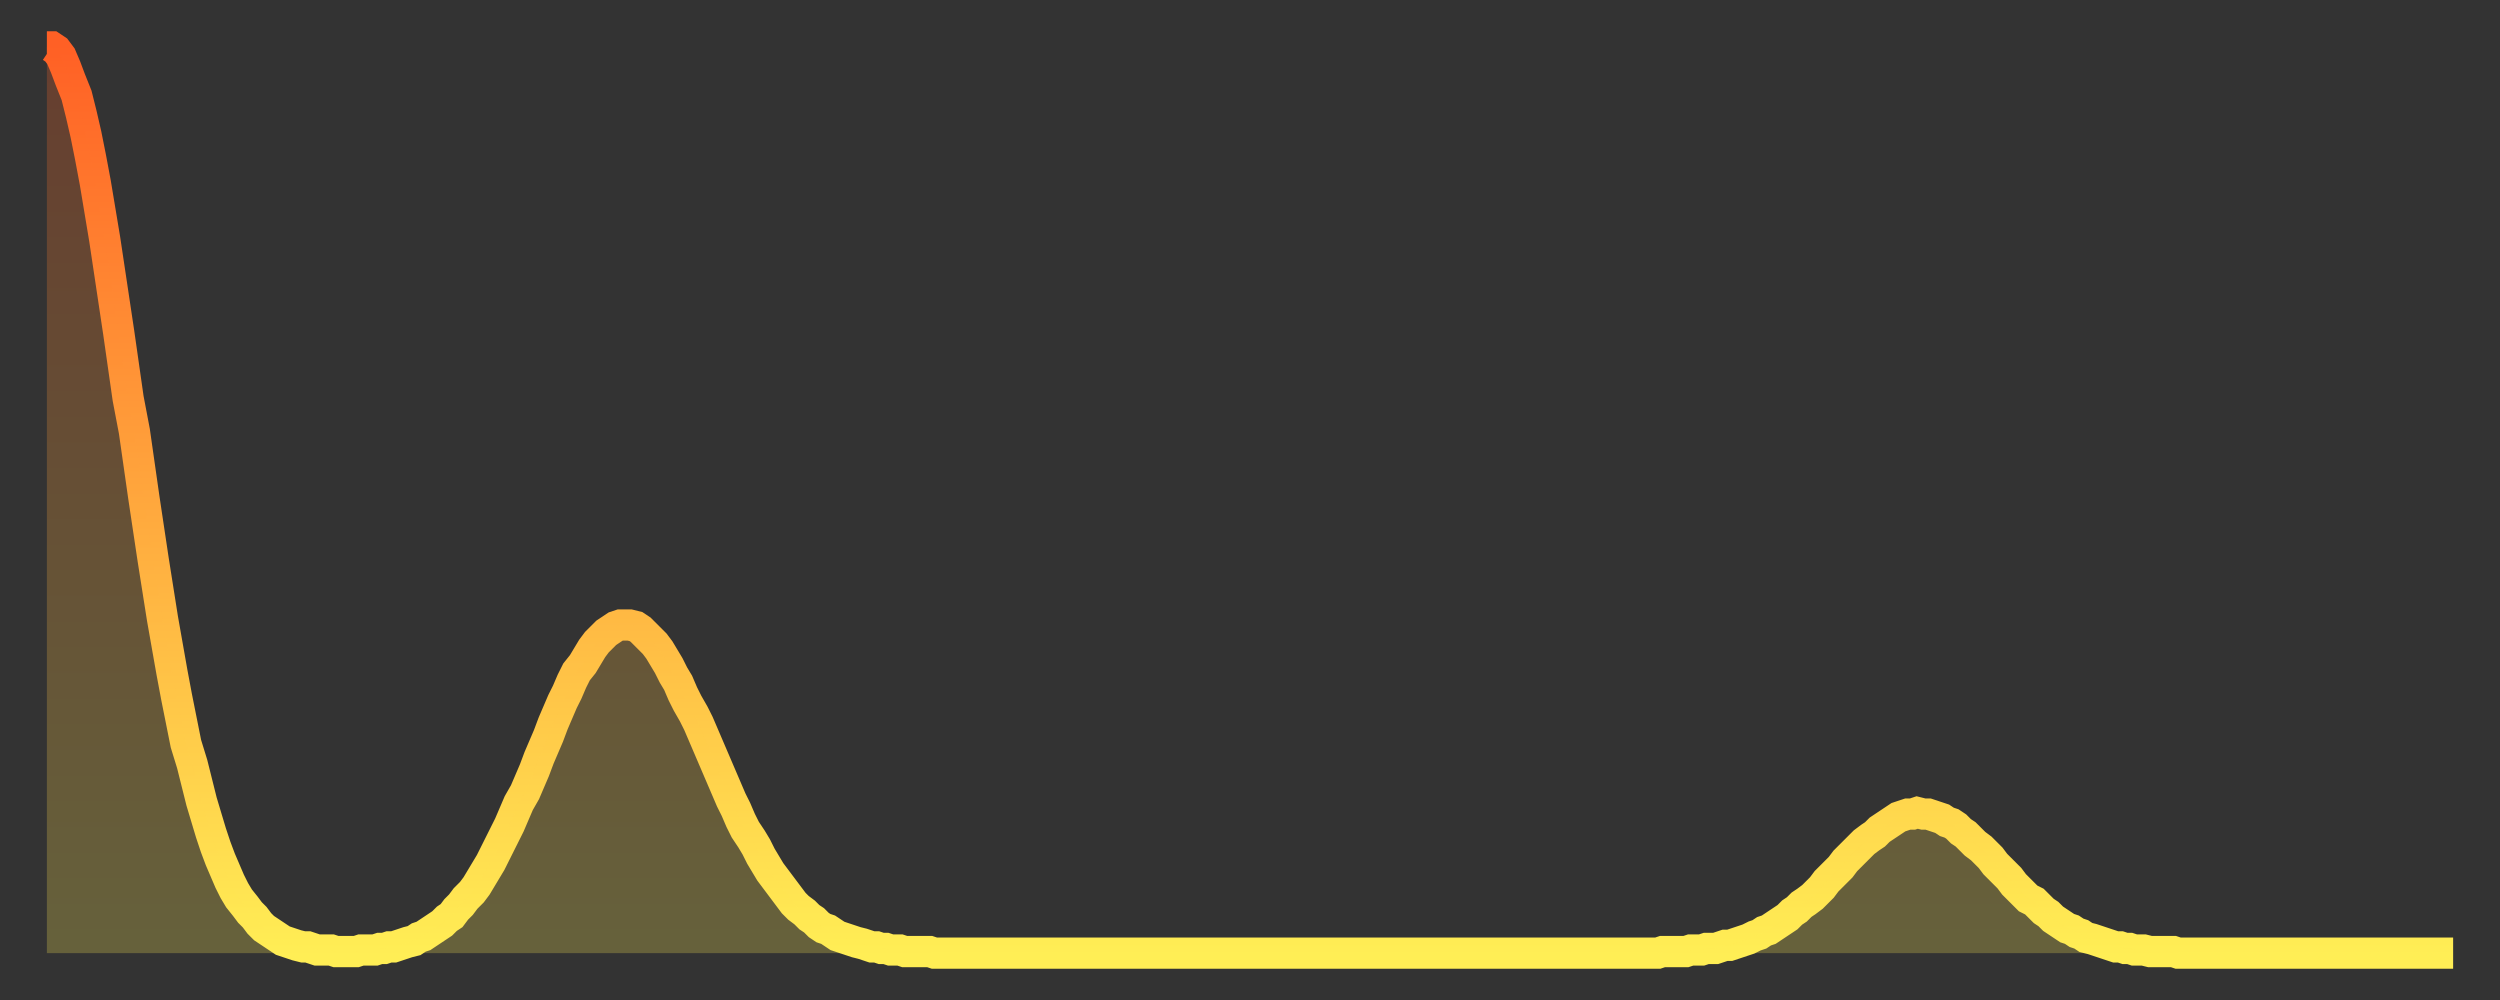 <?xml version="1.0" encoding="utf-8" ?>
<svg baseProfile="full" height="64" version="1.1" width="160" xmlns="http://www.w3.org/2000/svg" xmlns:ev="http://www.w3.org/2001/xml-events" xmlns:xlink="http://www.w3.org/1999/xlink"><rect width="100%" height="100%" fill="#333333" stroke="none"/><defs><linearGradient id="id365760" x1="0" x2="0" y1="0" y2="1"><stop offset="0%" stop-color="#ff6025" /><stop offset="50%" stop-color="#ffa73d" /><stop offset="100%" stop-color="#ffee55" /></linearGradient></defs><g transform="translate(3,3)"><g><path d="M 0.0 0.0 L 0.3 0.0 0.6 0.2 0.9 0.6 1.2 1.3 1.5 2.1 1.9 3.1 2.2 4.3 2.5 5.6 2.8 7.1 3.1 8.7 3.4 10.5 3.7 12.3 4.0 14.3 4.3 16.3 4.6 18.3 4.9 20.4 5.2 22.5 5.6 24.6 5.9 26.7 6.2 28.8 6.5 30.8 6.8 32.8 7.1 34.7 7.4 36.6 7.7 38.3 8.0 40.0 8.3 41.6 8.6 43.1 8.9 44.6 9.3 45.9 9.6 47.1 9.9 48.3 10.2 49.3 10.5 50.3 10.8 51.2 11.1 52.0 11.4 52.7 11.7 53.4 12.0 54.0 12.3 54.5 12.7 55.0 13.0 55.4 13.3 55.7 13.6 56.1 13.9 56.4 14.2 56.6 14.5 56.8 14.8 57.0 15.1 57.2 15.4 57.3 15.7 57.4 16.0 57.5 16.4 57.6 16.7 57.6 17.0 57.7 17.3 57.8 17.6 57.8 17.9 57.8 18.2 57.8 18.5 57.9 18.8 57.9 19.1 57.9 19.4 57.9 19.8 57.9 20.1 57.8 20.4 57.8 20.7 57.8 21.0 57.8 21.3 57.7 21.6 57.7 21.9 57.6 22.2 57.6 22.5 57.5 22.8 57.4 23.1 57.3 23.5 57.2 23.8 57.0 24.1 56.9 24.4 56.7 24.7 56.5 25.0 56.3 25.3 56.1 25.6 55.8 25.9 55.6 26.2 55.2 26.5 54.9 26.8 54.5 27.2 54.1 27.5 53.7 27.8 53.2 28.1 52.7 28.4 52.2 28.7 51.6 29.0 51.0 29.3 50.4 29.6 49.8 29.9 49.1 30.2 48.4 30.6 47.7 30.9 47.0 31.2 46.3 31.5 45.5 31.8 44.8 32.1 44.1 32.4 43.3 32.7 42.6 33.0 41.9 33.3 41.3 33.6 40.6 33.9 40.0 34.3 39.5 34.6 39.0 34.9 38.5 35.2 38.1 35.5 37.8 35.8 37.5 36.1 37.3 36.4 37.1 36.7 37.0 37.0 37.0 37.3 37.0 37.7 37.1 38.0 37.3 38.3 37.6 38.6 37.9 38.9 38.2 39.2 38.6 39.5 39.1 39.8 39.6 40.1 40.2 40.4 40.7 40.7 41.4 41.0 42.0 41.4 42.7 41.7 43.3 42.0 44.0 42.3 44.7 42.6 45.4 42.9 46.1 43.2 46.8 43.5 47.5 43.8 48.2 44.1 48.8 44.4 49.5 44.7 50.1 45.1 50.7 45.4 51.2 45.7 51.8 46.0 52.3 46.3 52.8 46.6 53.2 46.9 53.6 47.2 54.0 47.5 54.4 47.8 54.8 48.1 55.1 48.5 55.4 48.8 55.7 49.1 55.9 49.4 56.2 49.7 56.4 50.0 56.5 50.3 56.7 50.6 56.9 50.9 57.0 51.2 57.1 51.5 57.2 51.8 57.3 52.2 57.4 52.5 57.5 52.8 57.6 53.1 57.6 53.4 57.7 53.7 57.7 54.0 57.8 54.3 57.8 54.6 57.8 54.9 57.9 55.2 57.9 55.6 57.9 55.9 57.9 56.2 57.9 56.5 57.9 56.8 58.0 57.1 58.0 57.4 58.0 57.7 58.0 58.0 58.0 58.3 58.0 58.6 58.0 58.9 58.0 59.3 58.0 59.6 58.0 59.9 58.0 60.2 58.0 60.5 58.0 60.8 58.0 61.1 58.0 61.4 58.0 61.7 58.0 62.0 58.0 62.3 58.0 62.6 58.0 63.0 58.0 63.3 58.0 63.6 58.0 63.9 58.0 64.2 58.0 64.5 58.0 64.8 58.0 65.1 58.0 65.4 58.0 65.7 58.0 66.0 58.0 66.4 58.0 66.7 58.0 67.0 58.0 67.3 58.0 67.6 58.0 67.9 58.0 68.2 58.0 68.5 58.0 68.8 58.0 69.1 58.0 69.4 58.0 69.7 58.0 70.1 58.0 70.4 58.0 70.7 58.0 71.0 58.0 71.3 58.0 71.6 58.0 71.9 58.0 72.2 58.0 72.5 58.0 72.8 58.0 73.1 58.0 73.5 58.0 73.8 58.0 74.1 58.0 74.4 58.0 74.7 58.0 75.0 58.0 75.3 58.0 75.6 58.0 75.9 58.0 76.2 58.0 76.5 58.0 76.8 58.0 77.2 58.0 77.5 58.0 77.8 58.0 78.1 58.0 78.4 58.0 78.7 58.0 79.0 58.0 79.3 58.0 79.6 58.0 79.9 58.0 80.2 58.0 80.5 58.0 80.9 58.0 81.2 58.0 81.5 58.0 81.8 58.0 82.1 58.0 82.4 58.0 82.7 58.0 83.0 58.0 83.3 58.0 83.6 58.0 83.9 58.0 84.3 58.0 84.6 58.0 84.9 58.0 85.2 58.0 85.5 58.0 85.8 58.0 86.1 58.0 86.4 58.0 86.7 58.0 87.0 58.0 87.3 58.0 87.6 58.0 88.0 58.0 88.3 58.0 88.6 58.0 88.9 58.0 89.2 58.0 89.5 58.0 89.8 58.0 90.1 58.0 90.4 58.0 90.7 58.0 91.0 58.0 91.4 58.0 91.7 58.0 92.0 58.0 92.3 58.0 92.6 58.0 92.9 58.0 93.2 58.0 93.5 58.0 93.8 58.0 94.1 58.0 94.4 58.0 94.7 58.0 95.1 58.0 95.4 58.0 95.7 58.0 96.0 58.0 96.3 58.0 96.6 58.0 96.9 58.0 97.2 58.0 97.5 58.0 97.8 58.0 98.1 58.0 98.4 58.0 98.8 58.0 99.1 58.0 99.4 58.0 99.7 58.0 100.0 58.0 100.3 58.0 100.6 58.0 100.9 58.0 101.2 58.0 101.5 58.0 101.8 58.0 102.2 58.0 102.5 58.0 102.8 58.0 103.1 58.0 103.4 57.9 103.7 57.9 104.0 57.9 104.3 57.9 104.6 57.9 104.9 57.9 105.2 57.8 105.5 57.8 105.9 57.8 106.2 57.7 106.5 57.7 106.8 57.7 107.1 57.6 107.4 57.5 107.7 57.5 108.0 57.4 108.3 57.3 108.6 57.2 108.9 57.1 109.3 56.9 109.6 56.8 109.9 56.6 110.2 56.5 110.5 56.3 110.8 56.1 111.1 55.9 111.4 55.7 111.7 55.4 112.0 55.2 112.3 54.9 112.6 54.7 113.0 54.4 113.3 54.1 113.6 53.8 113.9 53.4 114.2 53.1 114.5 52.8 114.8 52.5 115.1 52.1 115.4 51.8 115.7 51.5 116.0 51.2 116.3 50.9 116.7 50.6 117.0 50.4 117.3 50.1 117.6 49.9 117.9 49.7 118.2 49.5 118.5 49.3 118.8 49.2 119.1 49.1 119.4 49.1 119.7 49.0 120.1 49.1 120.4 49.1 120.7 49.2 121.0 49.3 121.3 49.4 121.6 49.6 121.9 49.7 122.2 49.9 122.5 50.2 122.8 50.4 123.1 50.7 123.4 51.0 123.8 51.3 124.1 51.6 124.4 51.9 124.7 52.3 125.0 52.6 125.3 52.9 125.6 53.2 125.9 53.6 126.2 53.9 126.5 54.2 126.8 54.5 127.2 54.7 127.5 55.0 127.8 55.3 128.1 55.5 128.4 55.8 128.7 56.0 129.0 56.2 129.3 56.4 129.6 56.5 129.9 56.7 130.2 56.8 130.5 57.0 130.9 57.1 131.2 57.2 131.5 57.3 131.8 57.4 132.1 57.5 132.4 57.6 132.7 57.6 133.0 57.7 133.3 57.7 133.6 57.8 133.9 57.8 134.2 57.8 134.6 57.9 134.9 57.9 135.2 57.9 135.5 57.9 135.8 57.9 136.1 57.9 136.4 58.0 136.7 58.0 137.0 58.0 137.3 58.0 137.6 58.0 138.0 58.0 138.3 58.0 138.6 58.0 138.9 58.0 139.2 58.0 139.5 58.0 139.8 58.0 140.1 58.0 140.4 58.0 140.7 58.0 141.0 58.0 141.3 58.0 141.7 58.0 142.0 58.0 142.3 58.0 142.6 58.0 142.9 58.0 143.2 58.0 143.5 58.0 143.8 58.0 144.1 58.0 144.4 58.0 144.7 58.0 145.1 58.0 145.4 58.0 145.7 58.0 146.0 58.0 146.3 58.0 146.6 58.0 146.9 58.0 147.2 58.0 147.5 58.0 147.8 58.0 148.1 58.0 148.4 58.0 148.8 58.0 149.1 58.0 149.4 58.0 149.7 58.0 150.0 58.0 150.3 58.0 150.6 58.0 150.9 58.0 151.2 58.0 151.5 58.0 151.8 58.0 152.1 58.0 152.5 58.0 152.8 58.0 153.1 58.0 153.4 58.0 153.7 58.0 154.0 58.0" fill="none" id="graph-curve" opacity="1" stroke="url(#id365760)" stroke-width="2" /><path d="M 0 58 L 0.0 0.0 0.3 0.0 0.6 0.2 0.9 0.6 1.2 1.3 1.5 2.1 1.9 3.1 2.2 4.3 2.5 5.6 2.8 7.1 3.1 8.7 3.4 10.5 3.7 12.3 4.0 14.3 4.3 16.3 4.6 18.3 4.9 20.4 5.2 22.5 5.6 24.6 5.9 26.7 6.2 28.8 6.5 30.8 6.8 32.8 7.1 34.7 7.4 36.6 7.7 38.3 8.0 40.0 8.3 41.6 8.6 43.1 8.9 44.6 9.3 45.9 9.6 47.1 9.9 48.3 10.2 49.3 10.5 50.3 10.8 51.2 11.1 52.0 11.4 52.7 11.7 53.4 12.0 54.0 12.3 54.5 12.7 55.0 13.0 55.4 13.3 55.7 13.6 56.1 13.9 56.4 14.2 56.6 14.5 56.8 14.8 57.0 15.1 57.2 15.4 57.3 15.7 57.4 16.0 57.5 16.4 57.6 16.7 57.6 17.0 57.7 17.3 57.8 17.6 57.8 17.9 57.8 18.2 57.8 18.5 57.9 18.8 57.9 19.1 57.9 19.4 57.9 19.8 57.9 20.1 57.8 20.4 57.8 20.7 57.8 21.0 57.8 21.3 57.7 21.6 57.7 21.9 57.6 22.2 57.6 22.5 57.5 22.8 57.4 23.1 57.3 23.5 57.2 23.8 57.0 24.1 56.9 24.4 56.7 24.7 56.5 25.0 56.3 25.3 56.1 25.6 55.8 25.9 55.6 26.2 55.2 26.5 54.9 26.8 54.5 27.2 54.1 27.5 53.7 27.8 53.2 28.1 52.7 28.4 52.2 28.7 51.6 29.0 51.0 29.3 50.4 29.6 49.8 29.9 49.1 30.2 48.4 30.6 47.7 30.9 47.0 31.2 46.3 31.5 45.5 31.8 44.8 32.1 44.1 32.4 43.3 32.7 42.6 33.0 41.9 33.3 41.3 33.6 40.6 33.9 40.0 34.3 39.5 34.6 39.0 34.9 38.5 35.2 38.1 35.5 37.8 35.8 37.5 36.1 37.3 36.4 37.1 36.7 37.0 37.0 37.0 37.3 37.0 37.7 37.1 38.0 37.3 38.3 37.6 38.6 37.9 38.9 38.2 39.2 38.6 39.5 39.1 39.8 39.6 40.1 40.2 40.4 40.7 40.7 41.4 41.0 42.0 41.4 42.7 41.7 43.3 42.0 44.0 42.3 44.7 42.6 45.4 42.9 46.1 43.2 46.8 43.5 47.5 43.8 48.2 44.1 48.8 44.4 49.5 44.7 50.1 45.1 50.7 45.4 51.2 45.7 51.8 46.0 52.3 46.3 52.8 46.6 53.2 46.9 53.6 47.2 54.0 47.5 54.4 47.8 54.8 48.1 55.1 48.5 55.4 48.8 55.7 49.1 55.9 49.4 56.2 49.7 56.4 50.0 56.5 50.3 56.7 50.6 56.9 50.9 57.0 51.2 57.1 51.5 57.2 51.8 57.3 52.2 57.4 52.5 57.5 52.8 57.6 53.1 57.6 53.4 57.7 53.7 57.7 54.0 57.8 54.3 57.8 54.6 57.8 54.9 57.9 55.2 57.9 55.6 57.9 55.9 57.9 56.2 57.9 56.5 57.9 56.8 58.0 57.1 58.0 57.4 58.0 57.7 58.0 58.0 58.0 58.3 58.0 58.6 58.0 58.9 58.0 59.3 58.0 59.6 58.0 59.9 58.0 60.2 58.0 60.5 58.0 60.8 58.0 61.1 58.0 61.4 58.0 61.7 58.0 62.0 58.0 62.3 58.0 62.6 58.0 63.0 58.0 63.3 58.0 63.6 58.0 63.9 58.0 64.2 58.0 64.5 58.0 64.8 58.0 65.1 58.0 65.4 58.0 65.7 58.0 66.0 58.0 66.4 58.0 66.7 58.0 67.0 58.0 67.3 58.0 67.6 58.0 67.9 58.0 68.2 58.0 68.5 58.0 68.8 58.0 69.1 58.0 69.4 58.0 69.7 58.0 70.1 58.0 70.4 58.0 70.7 58.0 71.0 58.0 71.3 58.0 71.6 58.0 71.9 58.0 72.2 58.0 72.5 58.0 72.8 58.0 73.1 58.0 73.5 58.0 73.8 58.0 74.1 58.0 74.4 58.0 74.7 58.0 75.0 58.0 75.3 58.0 75.6 58.0 75.9 58.0 76.2 58.0 76.5 58.0 76.8 58.0 77.2 58.0 77.5 58.0 77.8 58.0 78.1 58.0 78.4 58.0 78.7 58.0 79.0 58.0 79.3 58.0 79.6 58.0 79.9 58.0 80.2 58.0 80.5 58.0 80.9 58.0 81.2 58.0 81.5 58.0 81.8 58.0 82.1 58.0 82.4 58.0 82.7 58.0 83.0 58.0 83.3 58.0 83.6 58.0 83.9 58.0 84.3 58.0 84.6 58.0 84.9 58.0 85.2 58.0 85.5 58.0 85.8 58.0 86.1 58.0 86.4 58.0 86.7 58.0 87.0 58.0 87.3 58.0 87.6 58.0 88.0 58.0 88.3 58.0 88.6 58.0 88.9 58.0 89.2 58.0 89.5 58.0 89.8 58.0 90.1 58.0 90.4 58.0 90.7 58.0 91.0 58.0 91.4 58.0 91.7 58.0 92.0 58.0 92.3 58.0 92.6 58.0 92.9 58.0 93.2 58.0 93.5 58.0 93.8 58.0 94.1 58.0 94.4 58.0 94.7 58.0 95.1 58.0 95.4 58.0 95.7 58.0 96.0 58.0 96.3 58.0 96.6 58.0 96.9 58.0 97.2 58.0 97.5 58.0 97.8 58.0 98.1 58.0 98.4 58.0 98.8 58.0 99.1 58.0 99.4 58.0 99.7 58.0 100.0 58.0 100.3 58.0 100.6 58.0 100.9 58.0 101.2 58.0 101.5 58.0 101.8 58.0 102.2 58.0 102.5 58.0 102.8 58.0 103.1 58.0 103.4 57.9 103.7 57.9 104.0 57.9 104.3 57.9 104.6 57.9 104.9 57.9 105.2 57.8 105.5 57.8 105.9 57.8 106.2 57.7 106.5 57.7 106.8 57.7 107.1 57.6 107.4 57.5 107.7 57.5 108.0 57.4 108.3 57.3 108.6 57.2 108.9 57.1 109.3 56.9 109.6 56.8 109.9 56.6 110.2 56.5 110.5 56.3 110.8 56.1 111.1 55.9 111.4 55.7 111.7 55.4 112.0 55.2 112.3 54.9 112.6 54.7 113.0 54.4 113.3 54.1 113.6 53.8 113.9 53.4 114.2 53.1 114.5 52.8 114.8 52.5 115.1 52.1 115.4 51.8 115.7 51.5 116.0 51.2 116.3 50.9 116.7 50.6 117.0 50.4 117.3 50.1 117.6 49.9 117.9 49.7 118.2 49.5 118.5 49.3 118.8 49.2 119.1 49.1 119.4 49.1 119.7 49.0 120.1 49.1 120.4 49.1 120.7 49.2 121.0 49.3 121.3 49.4 121.6 49.6 121.9 49.7 122.2 49.9 122.5 50.2 122.8 50.4 123.1 50.7 123.4 51.0 123.8 51.3 124.1 51.6 124.4 51.9 124.7 52.3 125.0 52.6 125.3 52.9 125.6 53.2 125.9 53.6 126.2 53.9 126.5 54.2 126.8 54.5 127.2 54.7 127.5 55.0 127.8 55.3 128.1 55.5 128.4 55.8 128.7 56.0 129.0 56.2 129.3 56.4 129.6 56.5 129.9 56.7 130.2 56.8 130.5 57.0 130.9 57.1 131.2 57.2 131.5 57.3 131.8 57.4 132.1 57.5 132.4 57.6 132.7 57.6 133.0 57.7 133.3 57.7 133.6 57.8 133.9 57.8 134.2 57.8 134.6 57.9 134.9 57.9 135.2 57.9 135.5 57.9 135.8 57.9 136.1 57.9 136.4 58.0 136.7 58.0 137.0 58.0 137.3 58.0 137.6 58.0 138.0 58.0 138.3 58.0 138.6 58.0 138.9 58.0 139.2 58.0 139.5 58.0 139.8 58.0 140.1 58.0 140.4 58.0 140.7 58.0 141.0 58.0 141.3 58.0 141.7 58.0 142.0 58.0 142.3 58.0 142.6 58.0 142.9 58.0 143.2 58.0 143.5 58.0 143.8 58.0 144.1 58.0 144.4 58.0 144.7 58.0 145.1 58.0 145.4 58.0 145.7 58.0 146.0 58.0 146.3 58.0 146.6 58.0 146.9 58.0 147.2 58.0 147.5 58.0 147.8 58.0 148.1 58.0 148.4 58.0 148.8 58.0 149.1 58.0 149.4 58.0 149.7 58.0 150.0 58.0 150.3 58.0 150.6 58.0 150.9 58.0 151.2 58.0 151.5 58.0 151.8 58.0 152.1 58.0 152.5 58.0 152.8 58.0 153.1 58.0 153.4 58.0 153.7 58.0 154.0 58.0 154 58" fill="url(#id365760)" fill-opacity=".25" id="graph-shadow" /></g></g></svg>